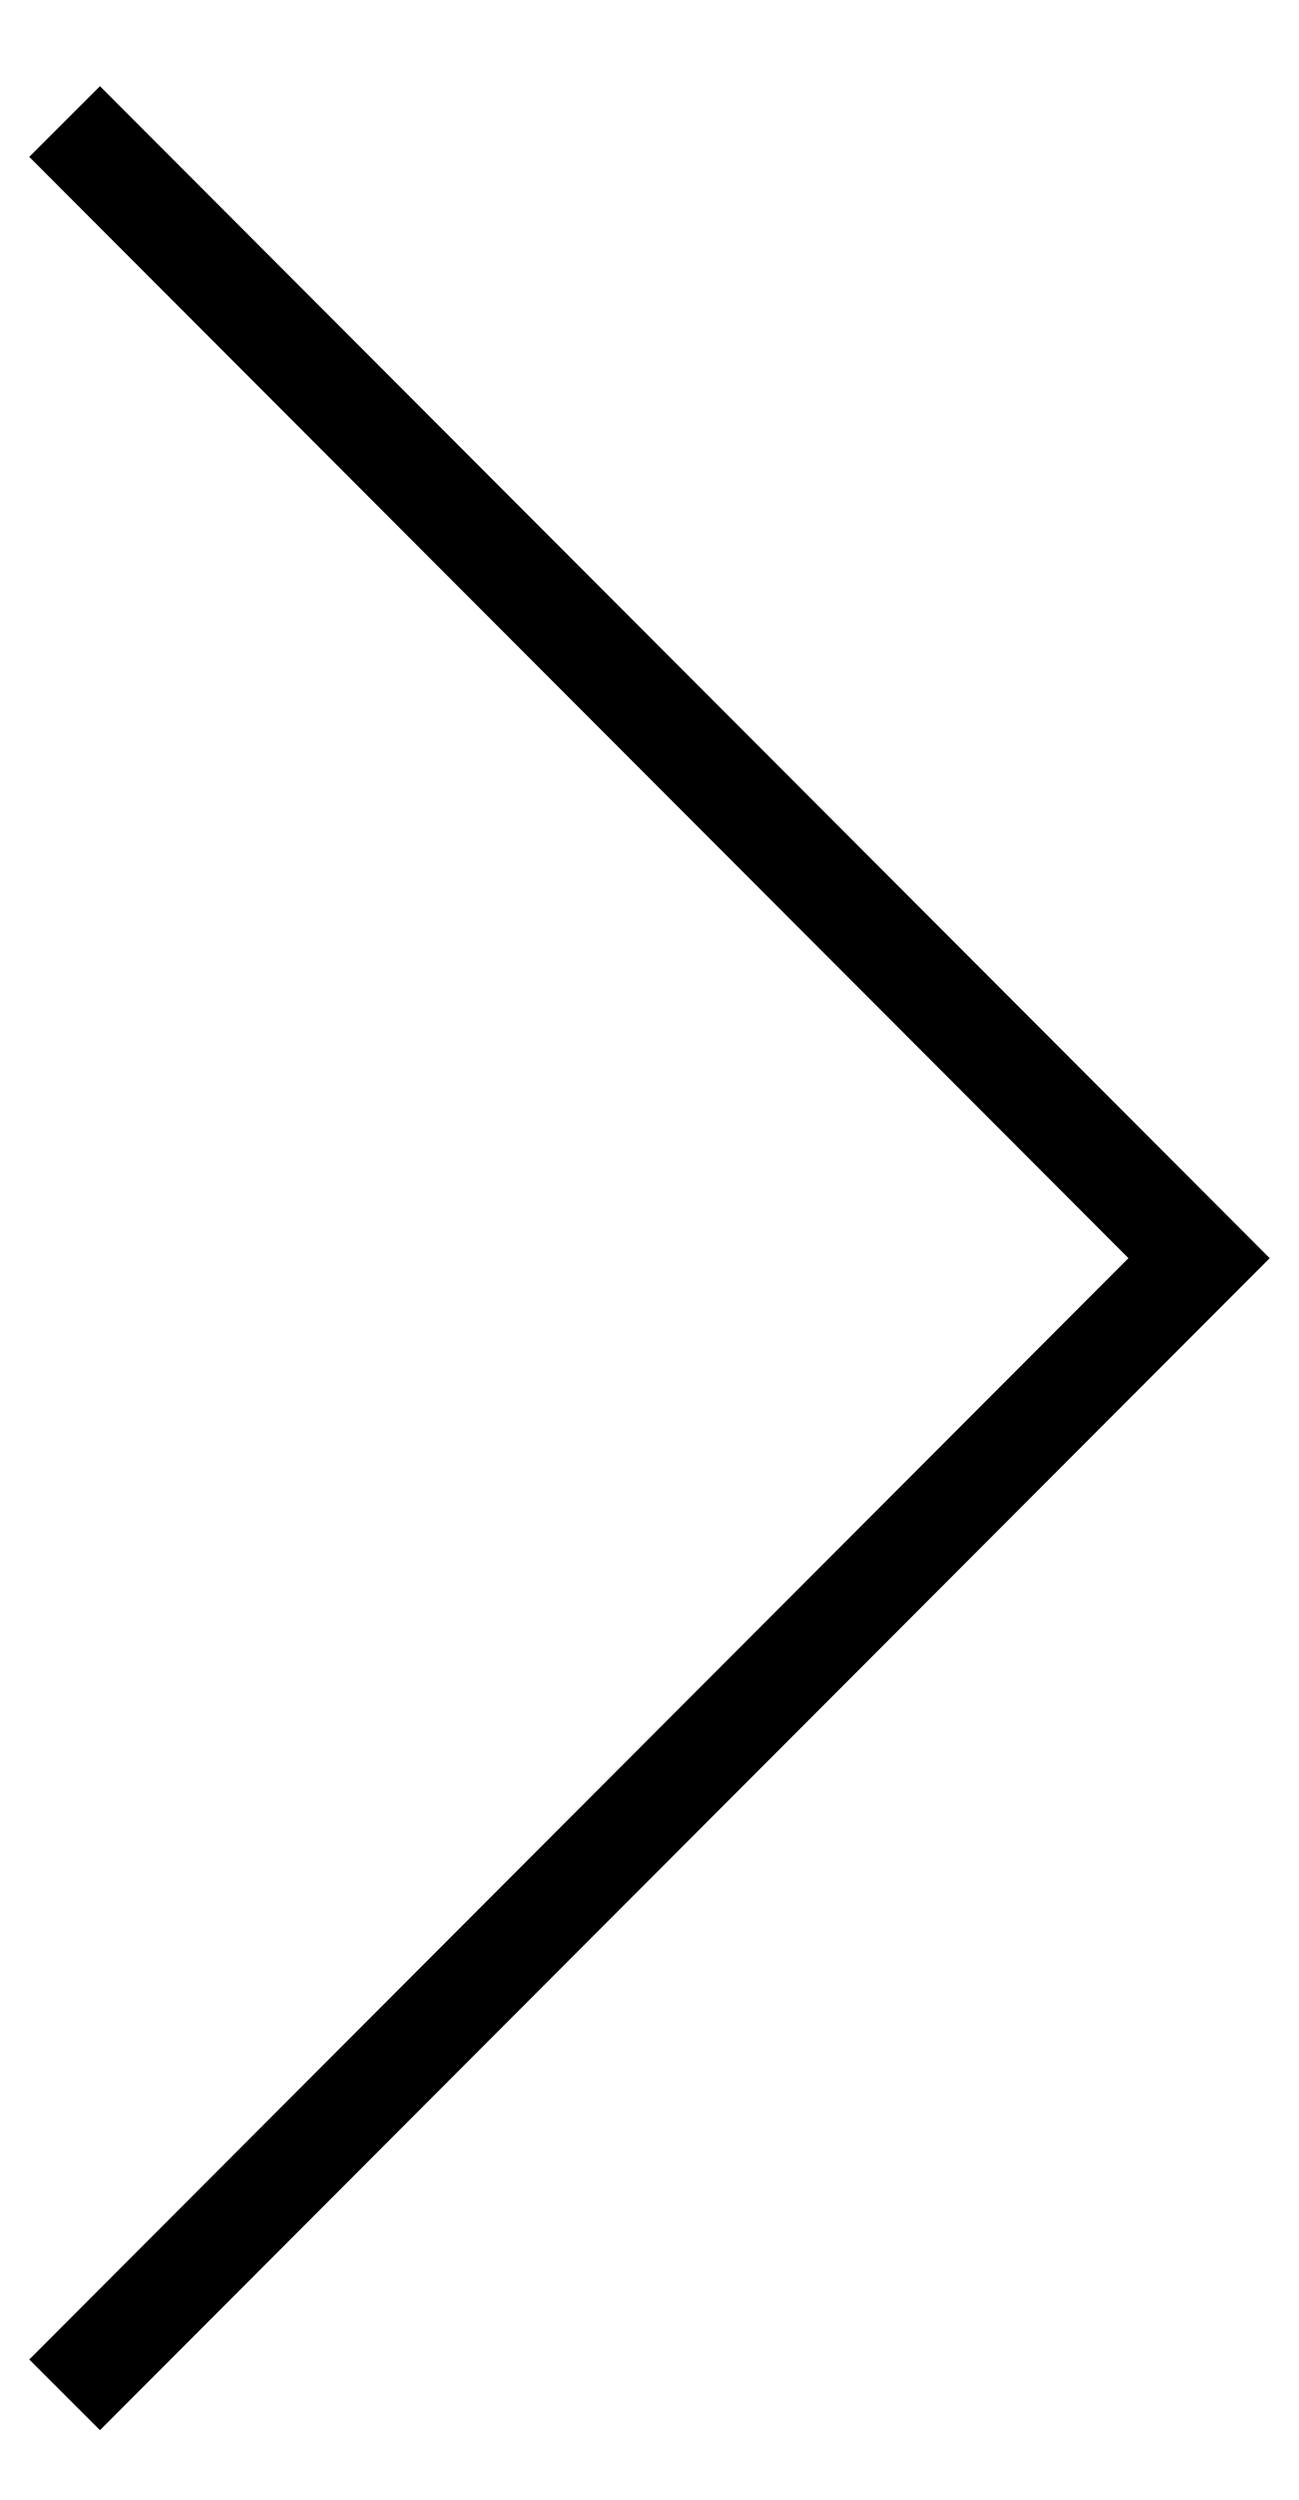 <?xml version="1.0" encoding="UTF-8"?> <svg xmlns="http://www.w3.org/2000/svg" width="52" height="100" viewBox="0 0 52 100" fill="none"> <path fill-rule="evenodd" clip-rule="evenodd" d="M50.827 50.33L4.002 97.213L1.172 94.386L45.173 50.33L1.172 6.275L4.002 3.448L50.827 50.33Z" fill="black"></path> </svg> 